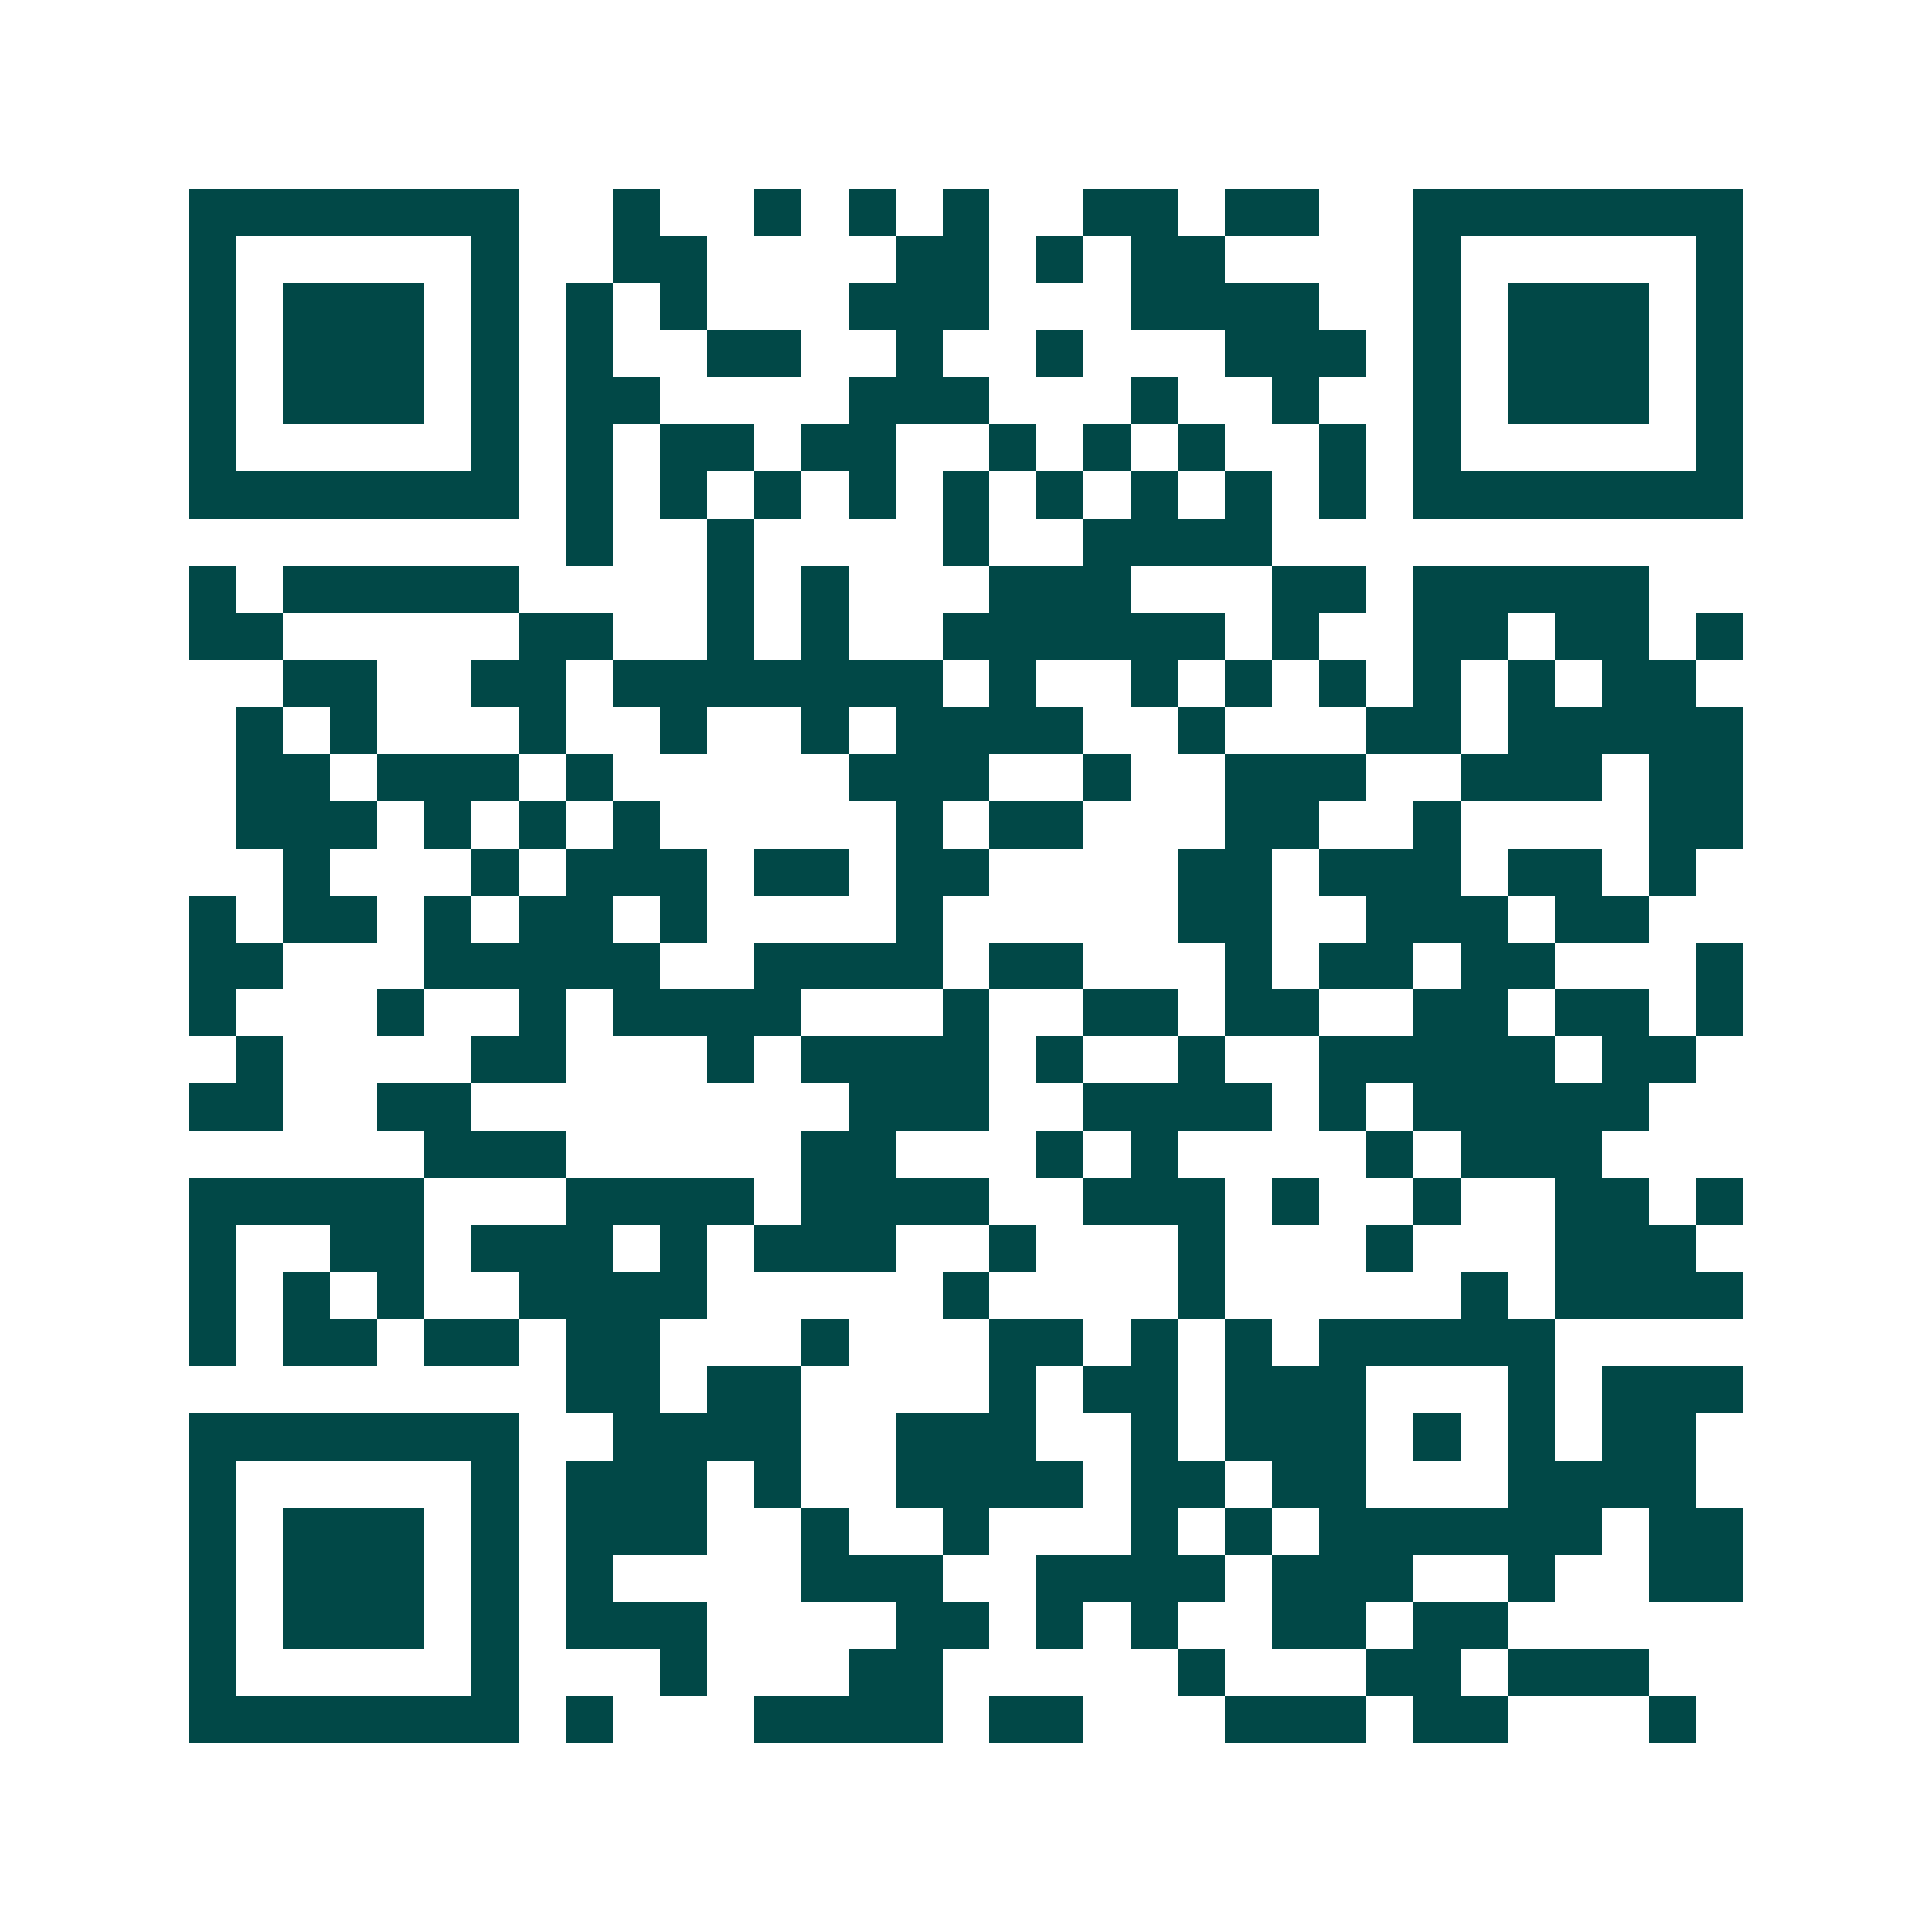 <svg xmlns="http://www.w3.org/2000/svg" width="200" height="200" viewBox="0 0 41 41" shape-rendering="crispEdges"><path fill="#ffffff" d="M0 0h41v41H0z"/><path stroke="#014847" d="M4 4.5h7m2 0h1m2 0h1m1 0h1m1 0h1m2 0h2m1 0h2m2 0h7M4 5.5h1m5 0h1m2 0h2m4 0h2m1 0h1m1 0h2m4 0h1m5 0h1M4 6.5h1m1 0h3m1 0h1m1 0h1m1 0h1m3 0h3m3 0h4m2 0h1m1 0h3m1 0h1M4 7.5h1m1 0h3m1 0h1m1 0h1m2 0h2m2 0h1m2 0h1m3 0h3m1 0h1m1 0h3m1 0h1M4 8.5h1m1 0h3m1 0h1m1 0h2m4 0h3m3 0h1m2 0h1m2 0h1m1 0h3m1 0h1M4 9.5h1m5 0h1m1 0h1m1 0h2m1 0h2m2 0h1m1 0h1m1 0h1m2 0h1m1 0h1m5 0h1M4 10.5h7m1 0h1m1 0h1m1 0h1m1 0h1m1 0h1m1 0h1m1 0h1m1 0h1m1 0h1m1 0h7M12 11.5h1m2 0h1m4 0h1m2 0h4M4 12.5h1m1 0h5m4 0h1m1 0h1m3 0h3m3 0h2m1 0h5M4 13.5h2m5 0h2m2 0h1m1 0h1m2 0h6m1 0h1m2 0h2m1 0h2m1 0h1M6 14.5h2m2 0h2m1 0h7m1 0h1m2 0h1m1 0h1m1 0h1m1 0h1m1 0h1m1 0h2M5 15.5h1m1 0h1m3 0h1m2 0h1m2 0h1m1 0h4m2 0h1m3 0h2m1 0h5M5 16.5h2m1 0h3m1 0h1m5 0h3m2 0h1m2 0h3m2 0h3m1 0h2M5 17.5h3m1 0h1m1 0h1m1 0h1m5 0h1m1 0h2m3 0h2m2 0h1m4 0h2M6 18.5h1m3 0h1m1 0h3m1 0h2m1 0h2m4 0h2m1 0h3m1 0h2m1 0h1M4 19.5h1m1 0h2m1 0h1m1 0h2m1 0h1m4 0h1m5 0h2m2 0h3m1 0h2M4 20.5h2m3 0h5m2 0h4m1 0h2m3 0h1m1 0h2m1 0h2m3 0h1M4 21.5h1m3 0h1m2 0h1m1 0h4m3 0h1m2 0h2m1 0h2m2 0h2m1 0h2m1 0h1M5 22.5h1m4 0h2m3 0h1m1 0h4m1 0h1m2 0h1m2 0h5m1 0h2M4 23.5h2m2 0h2m8 0h3m2 0h4m1 0h1m1 0h5M9 24.5h3m5 0h2m3 0h1m1 0h1m4 0h1m1 0h3M4 25.5h5m3 0h4m1 0h4m2 0h3m1 0h1m2 0h1m2 0h2m1 0h1M4 26.5h1m2 0h2m1 0h3m1 0h1m1 0h3m2 0h1m3 0h1m3 0h1m3 0h3M4 27.5h1m1 0h1m1 0h1m2 0h4m5 0h1m4 0h1m5 0h1m1 0h4M4 28.5h1m1 0h2m1 0h2m1 0h2m3 0h1m3 0h2m1 0h1m1 0h1m1 0h5M12 29.5h2m1 0h2m4 0h1m1 0h2m1 0h3m3 0h1m1 0h3M4 30.5h7m2 0h4m2 0h3m2 0h1m1 0h3m1 0h1m1 0h1m1 0h2M4 31.5h1m5 0h1m1 0h3m1 0h1m2 0h4m1 0h2m1 0h2m3 0h4M4 32.5h1m1 0h3m1 0h1m1 0h3m2 0h1m2 0h1m3 0h1m1 0h1m1 0h6m1 0h2M4 33.5h1m1 0h3m1 0h1m1 0h1m4 0h3m2 0h4m1 0h3m2 0h1m2 0h2M4 34.5h1m1 0h3m1 0h1m1 0h3m4 0h2m1 0h1m1 0h1m2 0h2m1 0h2M4 35.5h1m5 0h1m3 0h1m3 0h2m5 0h1m3 0h2m1 0h3M4 36.5h7m1 0h1m3 0h4m1 0h2m3 0h3m1 0h2m3 0h1"/></svg>
